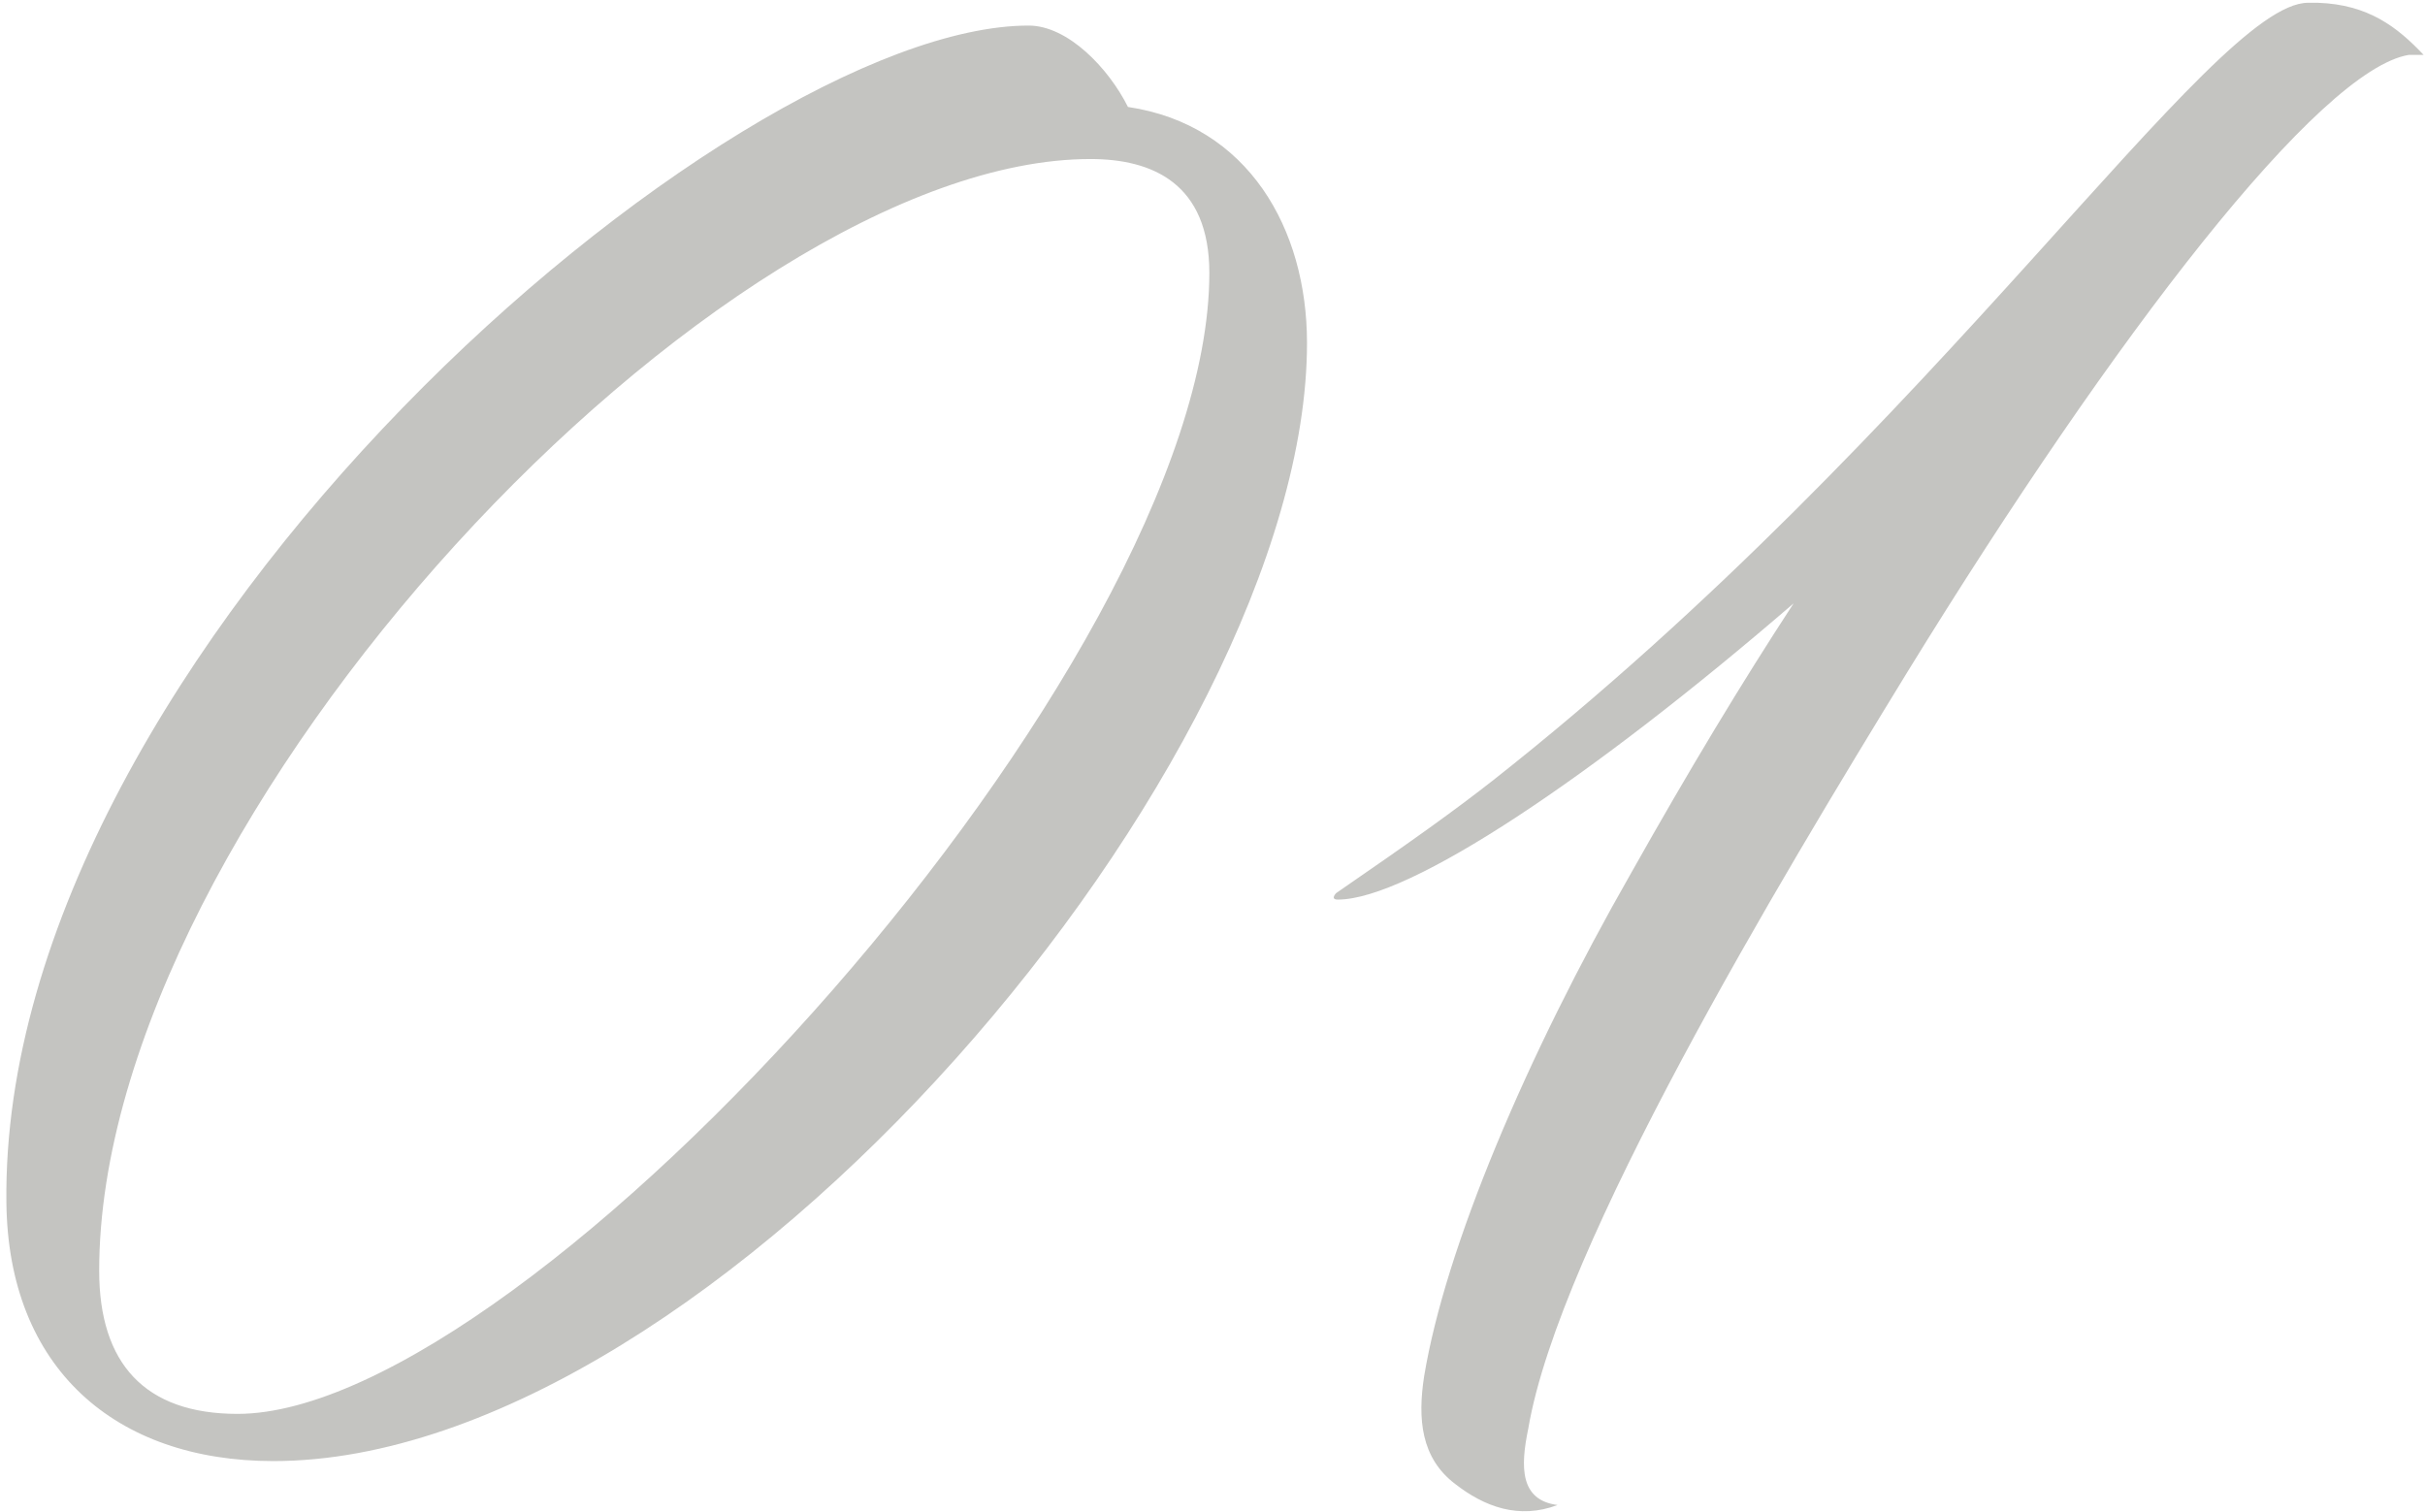 <svg xmlns="http://www.w3.org/2000/svg" width="340" height="212">
  <path fill="#C4C4C1" fill-rule="evenodd" d="M337.747 7.694c-12.552 2.054-41.081 39.027-70.294 86.499-18.03 29.441-48.841 80.564-53.178 106.126-1.141 5.477-1.141 10.042 4.109 10.727-5.478 2.054-10.271.228-14.379-2.967-4.793-3.652-5.249-9.129-4.336-15.063 2.967-18.03 14.378-44.961 28.985-70.523 8.216-14.607 15.519-26.703 22.823-37.886-28.301 24.42-53.862 41.538-63.904 41.538-1.141 0-.229-.913-.229-.913 10.955-7.532 16.661-11.64 21.91-15.748C271.561 60.415 310.131.391 323.597.391h1.369c7.075.228 11.183 3.423 14.835 7.303h-2.054ZM38.326 204.883c-22.138 0-37.201-13.009-37.429-36.288C-.016 91.454 102.23 3.586 144.224 3.586c5.478 0 11.183 5.934 13.922 11.411 16.889 2.511 25.105 17.117 25.105 33.093 0 58.655-83.075 156.793-144.925 156.793ZM152.897 22.301c-52.036 0-138.991 92.204-138.991 155.88 0 13.009 6.39 20.084 19.399 20.084 40.853 0 136.253-105.214 136.253-159.988 0-12.553-7.988-15.976-16.661-15.976Z"/>
</svg>
